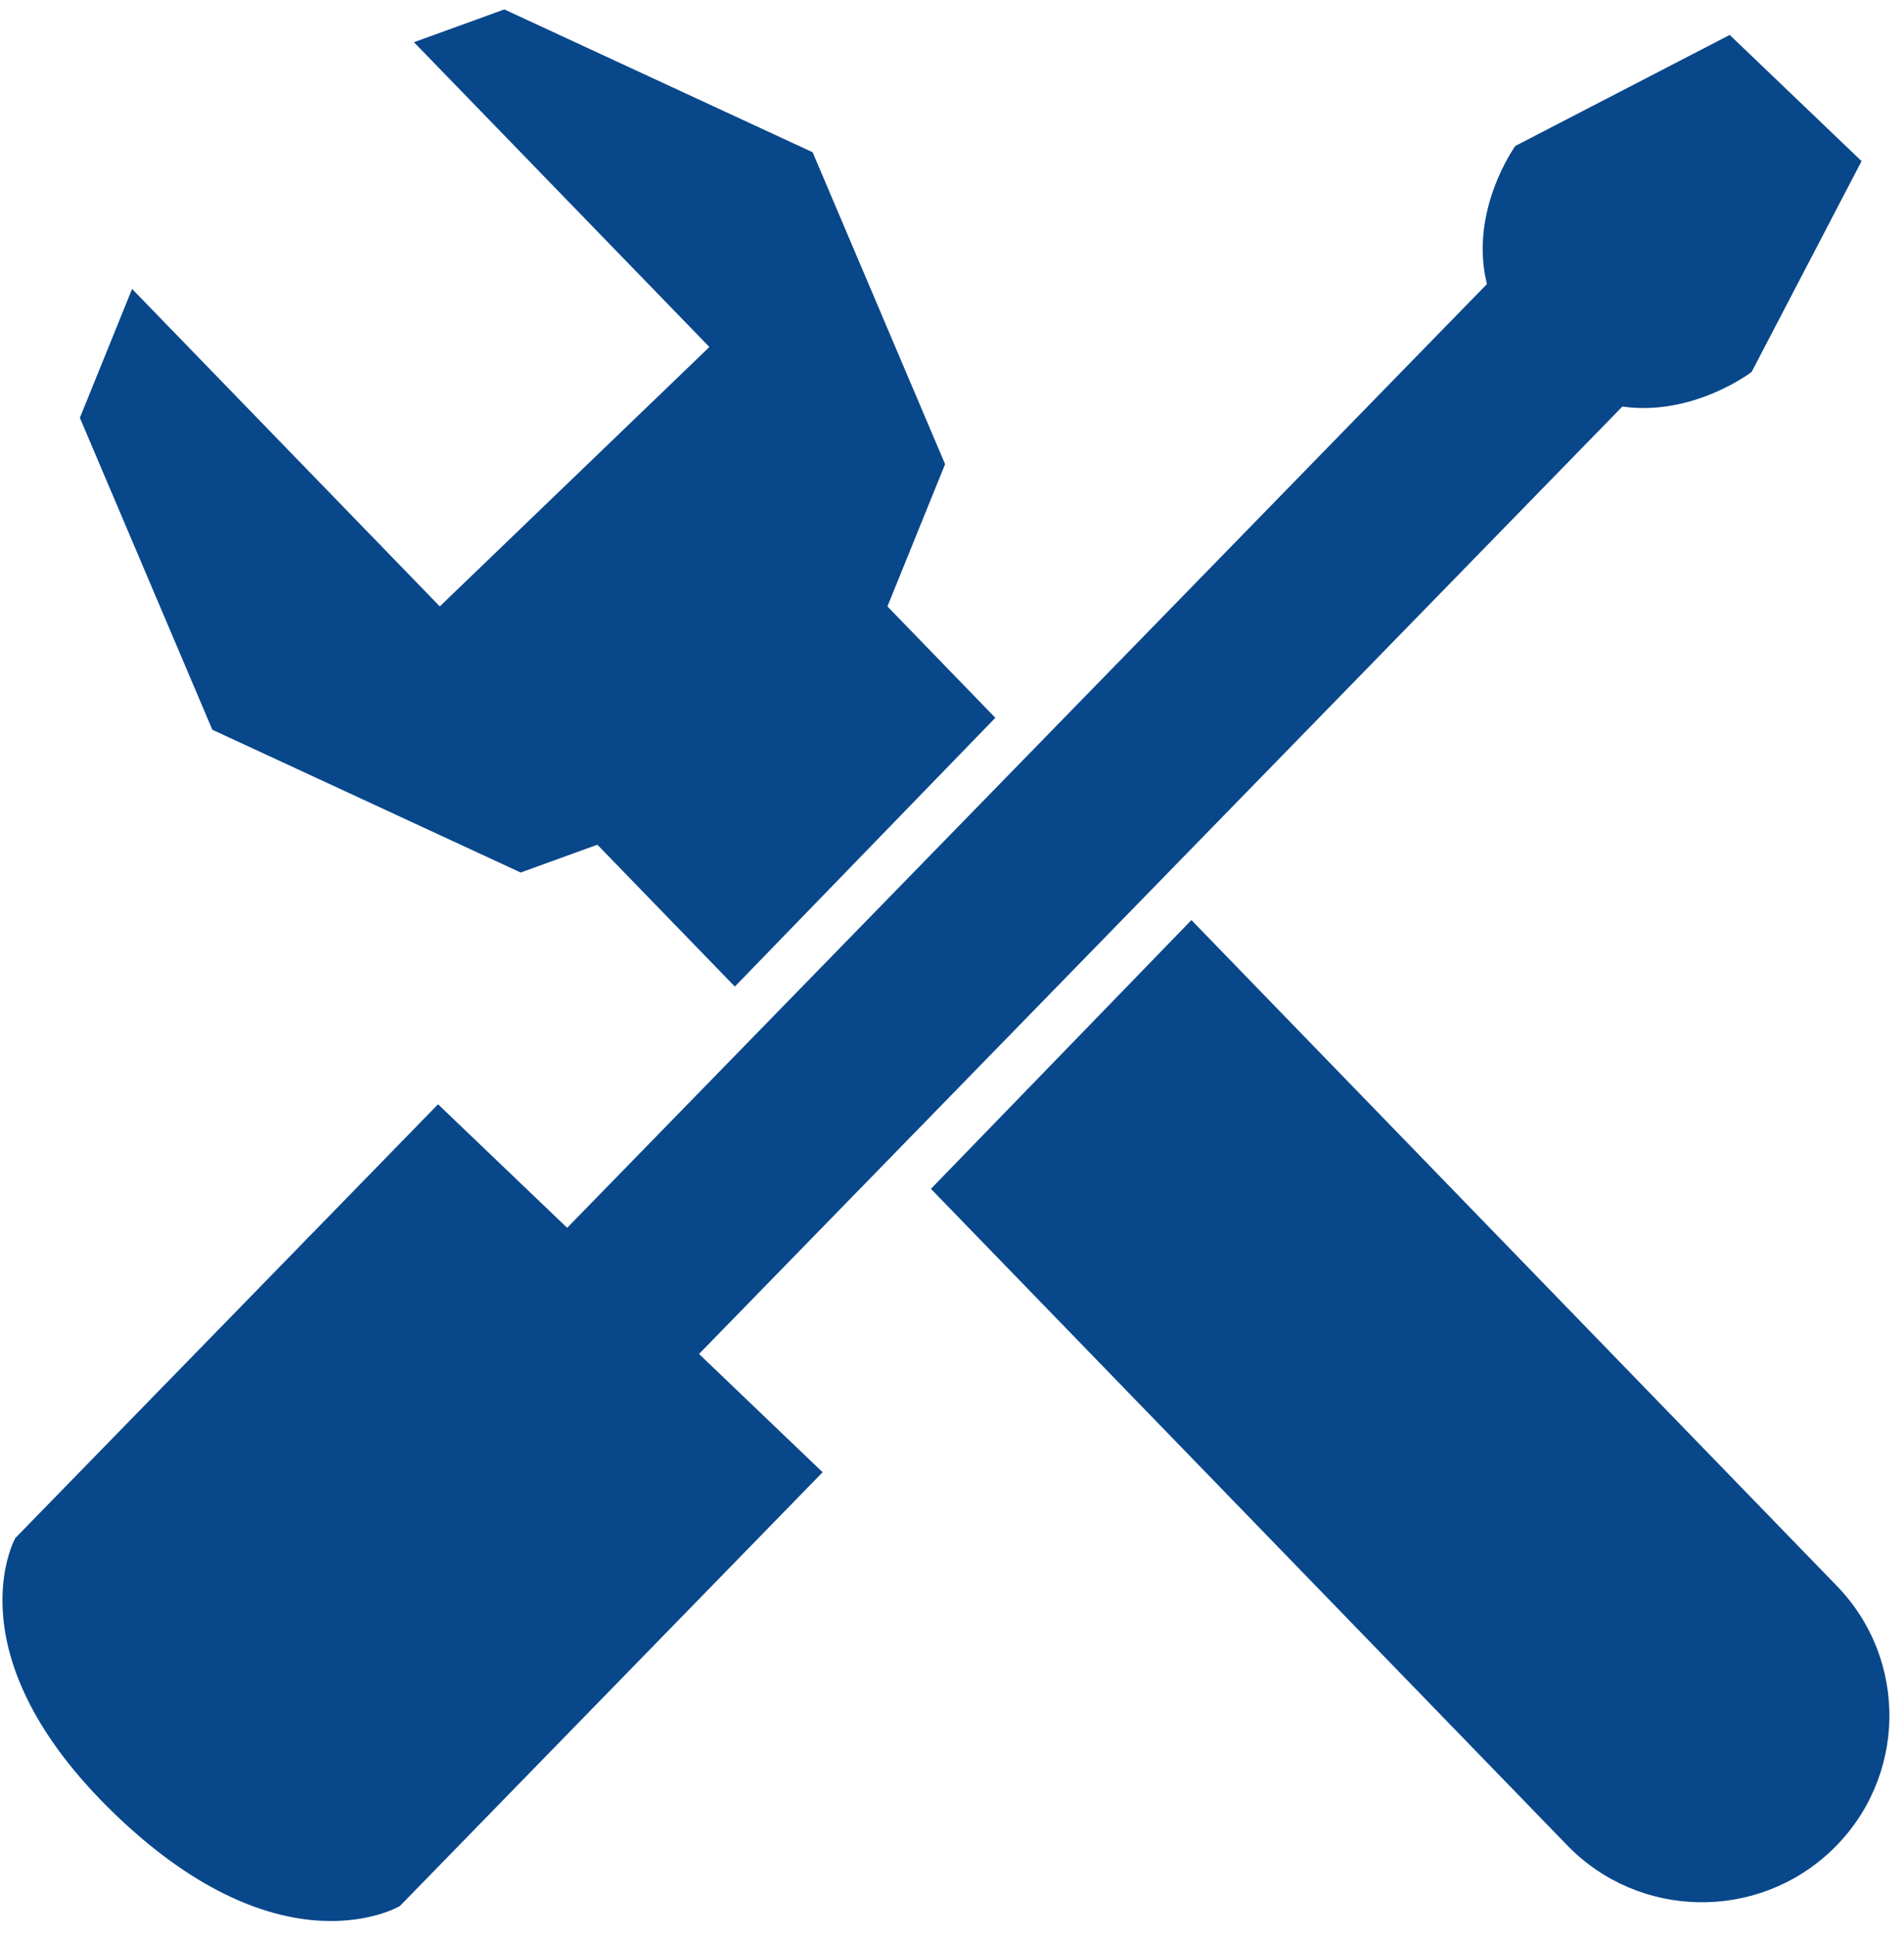 <?xml version="1.0" encoding="UTF-8"?>
<svg width="59px" height="60px" viewBox="0 0 59 60" version="1.1" xmlns="http://www.w3.org/2000/svg" xmlns:xlink="http://www.w3.org/1999/xlink">
    <!-- Generator: Sketch 52.3 (67297) - http://www.bohemiancoding.com/sketch -->
    <title>noun_tools_148984</title>
    <desc>Created with Sketch.</desc>
    <g id="Welcome" stroke="none" stroke-width="1" fill="none" fill-rule="evenodd">
        <g id="About-Us" transform="translate(-691, -2467)" fill="#09478B" fill-rule="nonzero">
            <g id="noun_tools_148984" transform="translate(691, 2467)">
                <g id="Group">
                    <g id="Shape">
                        <g>
                            <path d="M50.272,12.592 L21.661,41.934 L25.491,45.597 L12.391,59.032 C12.391,59.032 8.786,61.183 3.608,56.231 C-1.571,51.278 0.474,47.636 0.474,47.636 L13.574,34.201 L17.575,38.027 L46.076,8.798 C45.509,6.519 46.957,4.52 46.957,4.52 L53.599,1.082 L57.685,4.99 L54.278,11.521 C54.278,11.521 52.468,12.904 50.272,12.592 Z M18.064,43.117 L20.448,45.396 L10.568,55.528 L8.185,53.248 L18.064,43.117 Z M13.568,39.133 L15.951,41.412 L6.072,51.544 L3.688,49.264 L13.568,39.133 Z"></path>
                            <path d="M22.771,30.555 L18.511,26.162 L16.134,27.023 L6.58,22.601 L2.475,12.94 L4.093,8.949 L13.628,18.781 L21.982,10.747 L12.827,1.307 L15.628,0.292 L25.181,4.715 L29.286,14.376 L27.499,18.782 L30.843,22.231 L22.771,30.555 Z M28.847,36.82 L48.565,57.153 C50.79,59.446 54.467,59.511 56.774,57.293 C59.082,55.074 59.146,51.415 56.92,49.119 L36.919,28.496 L28.847,36.82 Z M53.183,54.511 C54.054,53.674 54.027,52.24 53.122,51.307 C52.218,50.375 50.78,50.298 49.909,51.135 C49.039,51.972 49.066,53.407 49.97,54.339 C50.874,55.271 52.313,55.348 53.183,54.511 Z"></path>
                        </g>
                    </g>
                </g>
            </g>
        </g>
    </g>
</svg>